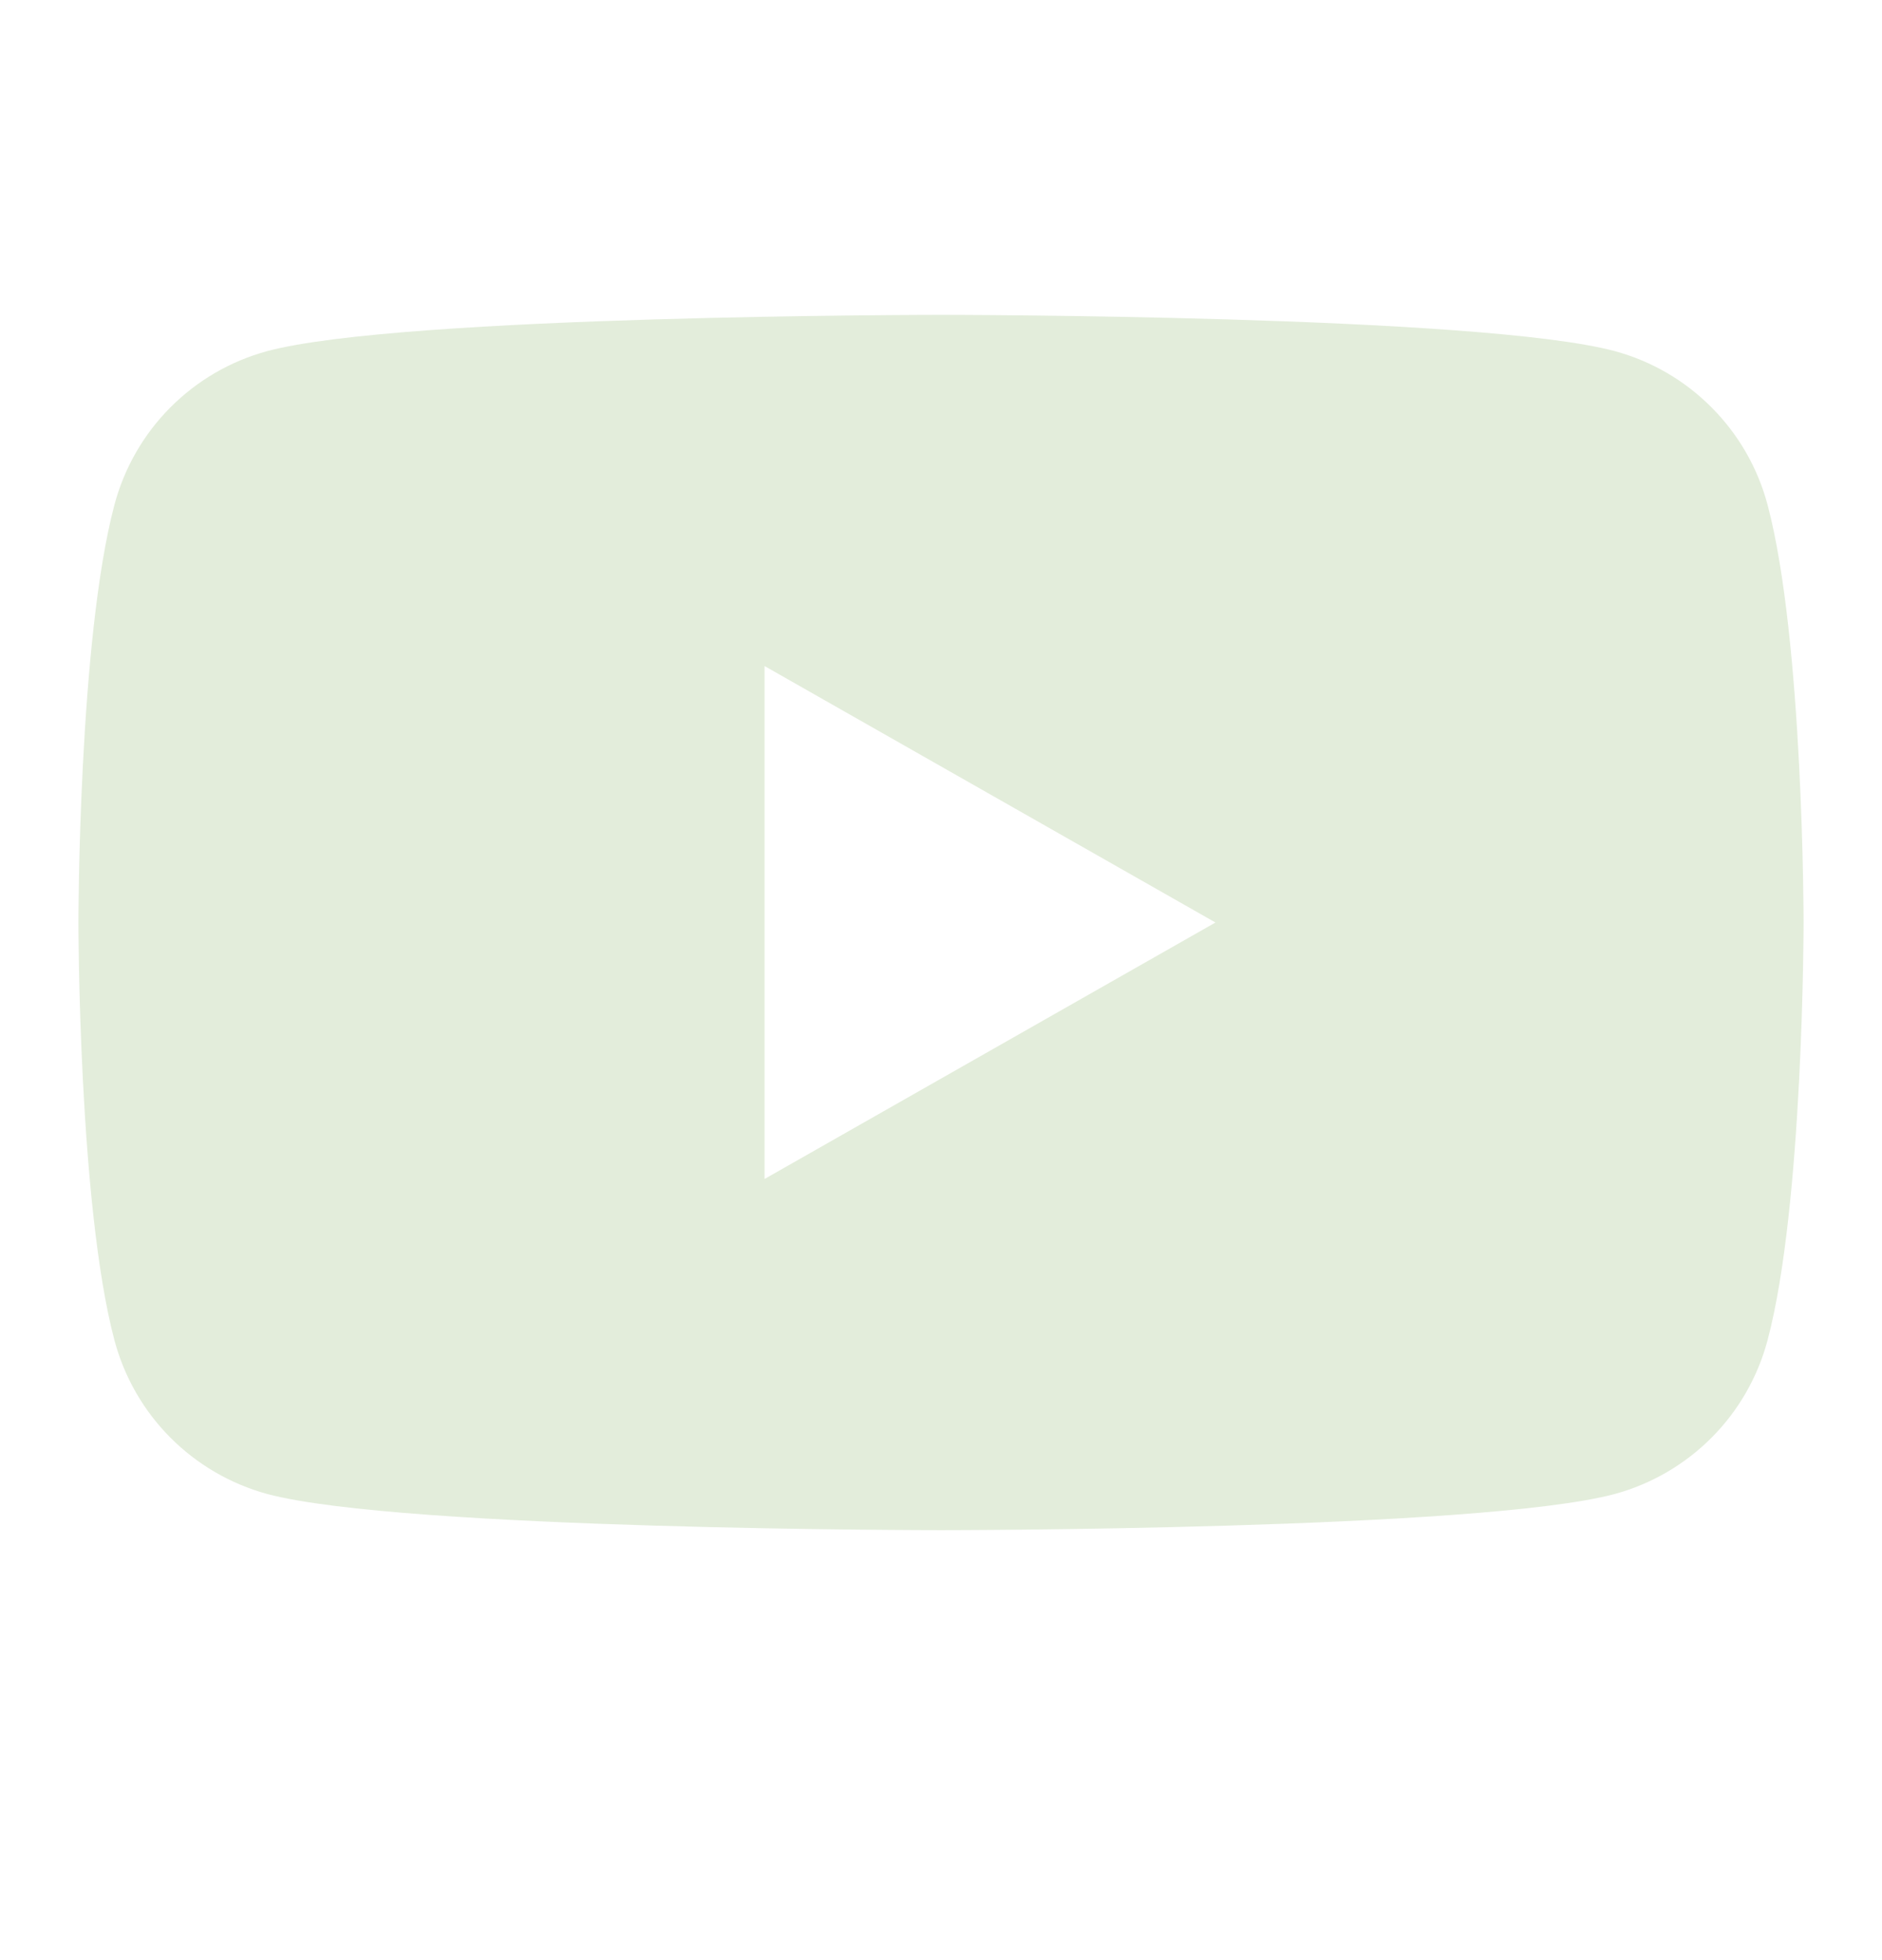 <svg xmlns="http://www.w3.org/2000/svg" width="24" height="25" viewBox="0 0 24 25" fill="none">
  <path fill-rule="evenodd" clip-rule="evenodd" d="M22.54 6.436C22.415 5.968 22.17 5.541 21.828 5.198C21.487 4.854 21.062 4.606 20.595 4.479C18.88 4.016 12 4.016 12 4.016C12 4.016 5.12 4.016 3.405 4.479C2.938 4.606 2.513 4.854 2.171 5.198C1.83 5.541 1.585 5.968 1.46 6.436C1 8.164 1 11.766 1 11.766C1 11.766 1 15.368 1.46 17.096C1.585 17.564 1.83 17.991 2.171 18.334C2.513 18.678 2.938 18.926 3.405 19.054C5.121 19.516 12 19.516 12 19.516C12 19.516 18.88 19.516 20.595 19.054C21.062 18.926 21.487 18.678 21.829 18.334C22.17 17.991 22.415 17.564 22.54 17.096C23 15.37 23 11.766 23 11.766C23 11.766 23 8.164 22.54 6.436ZM9.75 8.495V15.037L15.5 11.766L9.75 8.495Z" fill="#E3EDDB"/>
</svg>